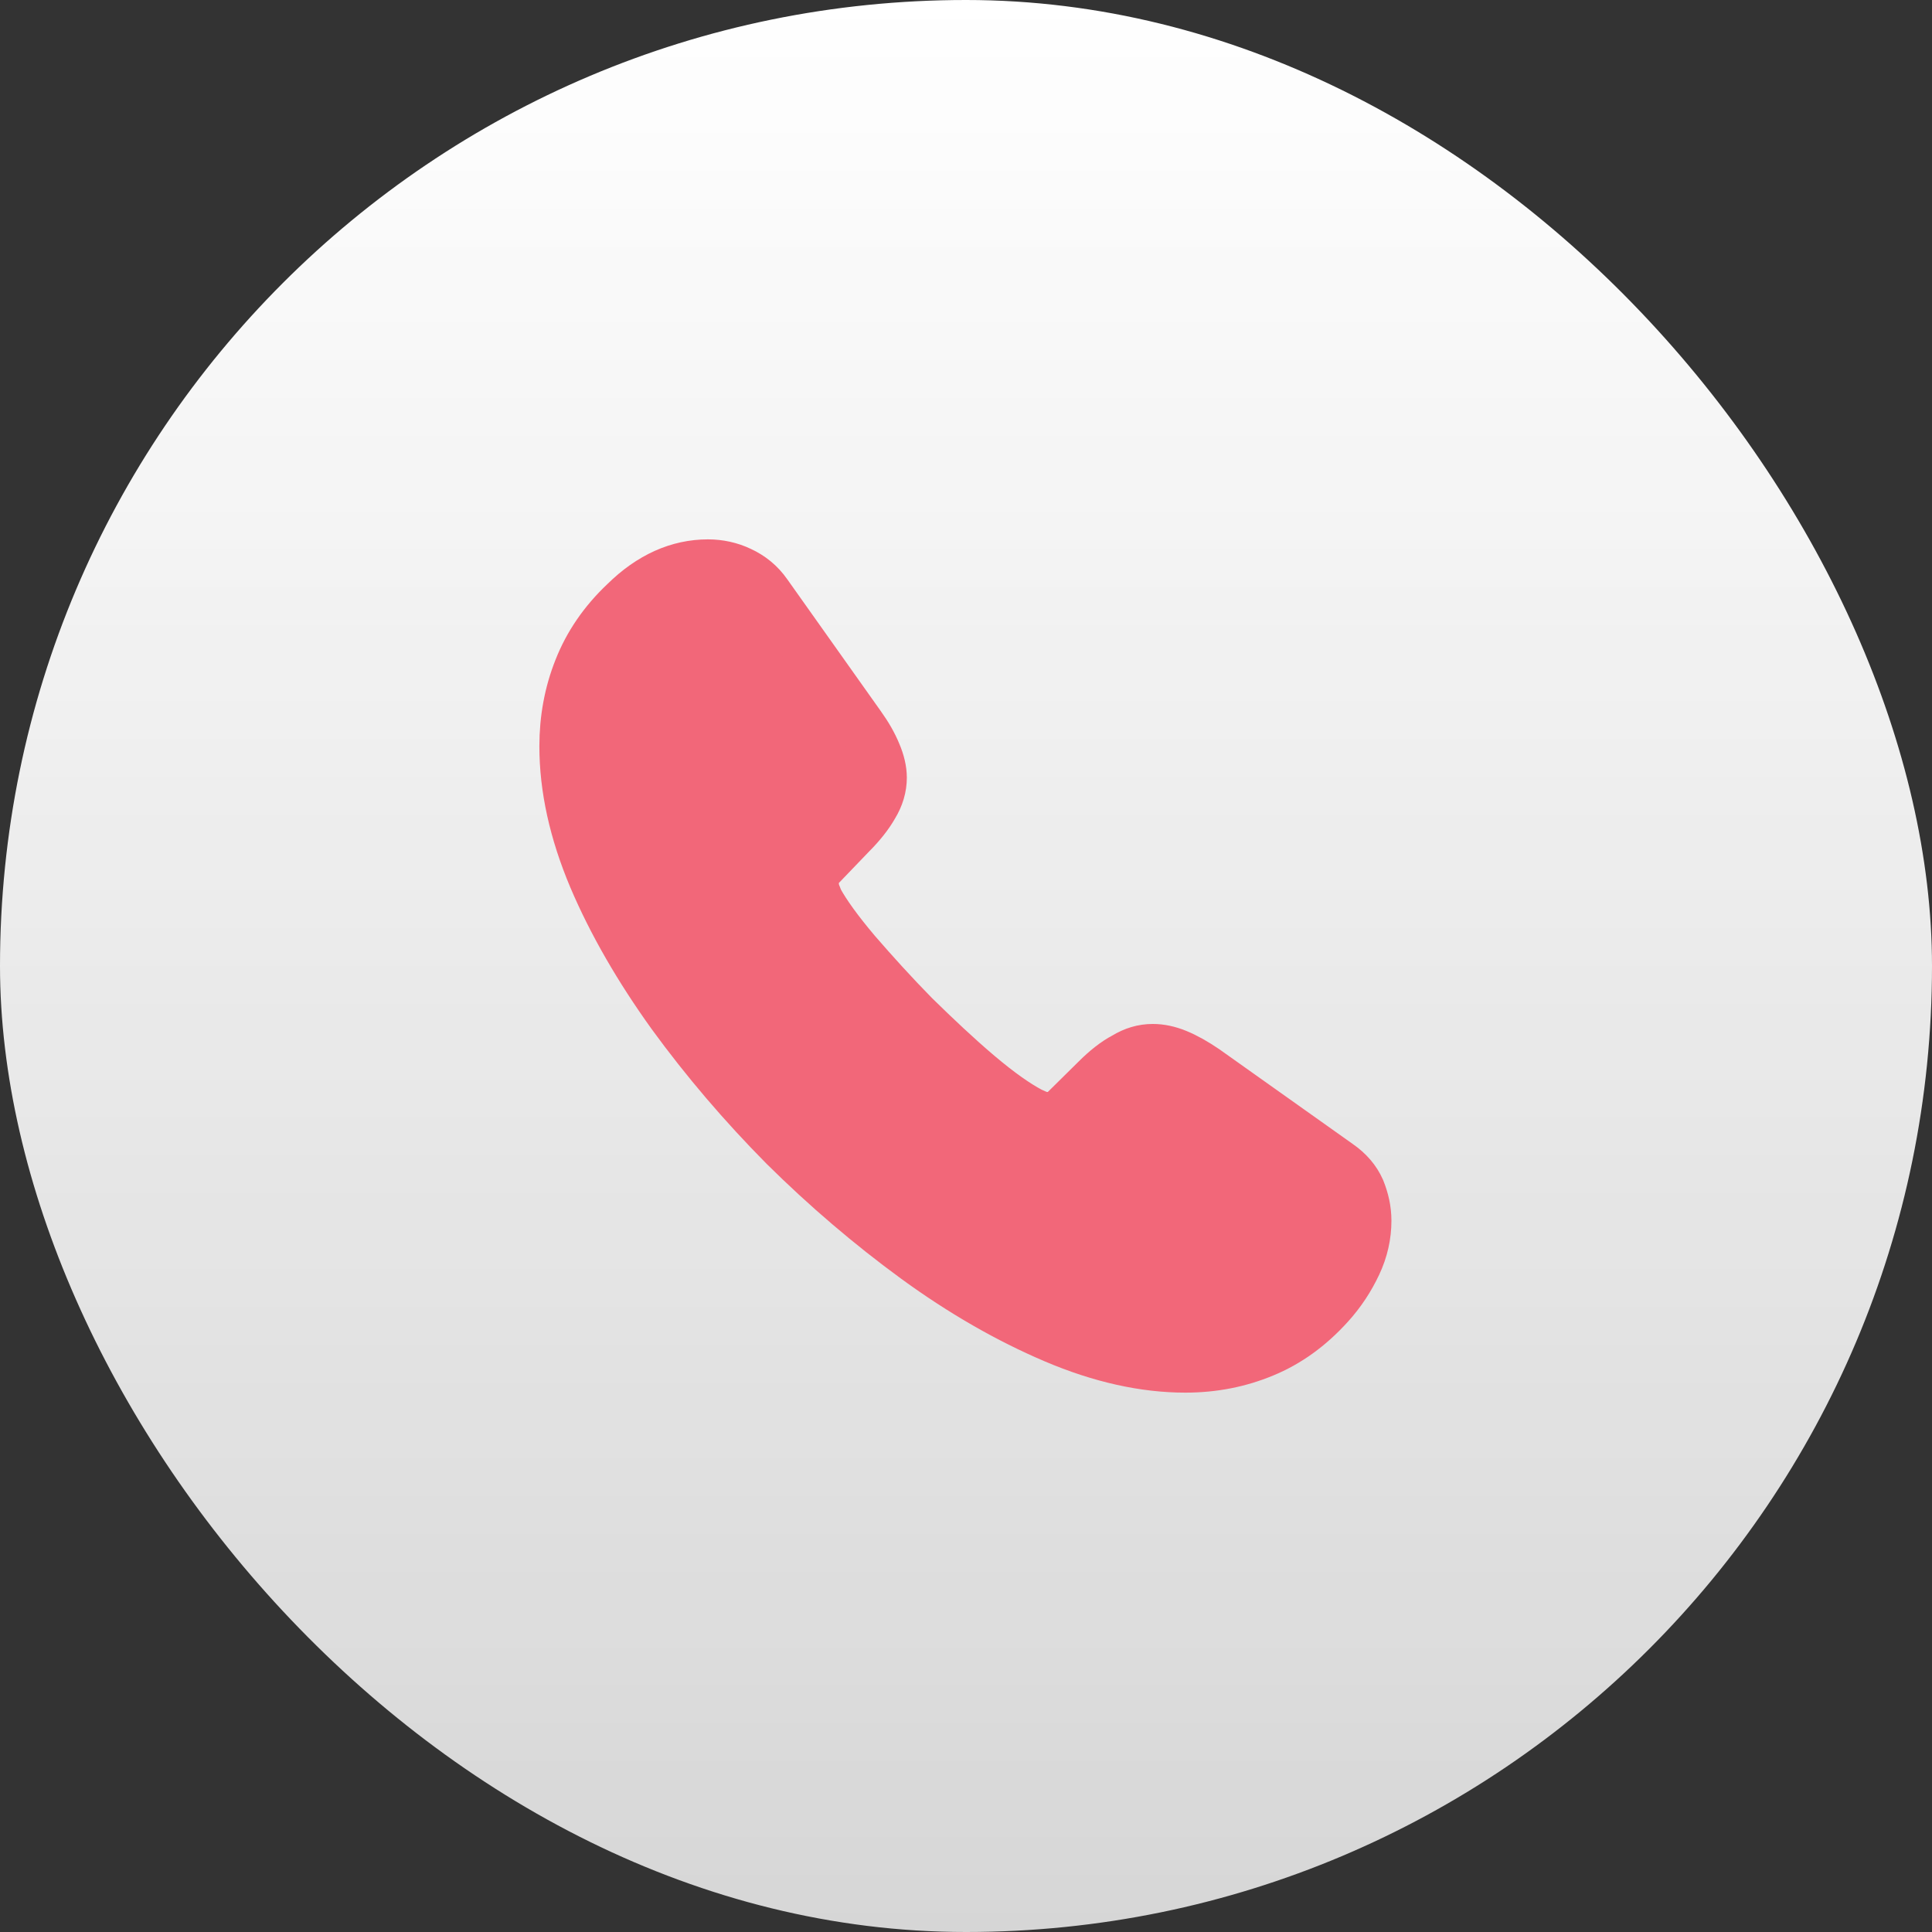 <svg width="40" height="40" viewBox="0 0 40 40" fill="none" xmlns="http://www.w3.org/2000/svg">
<rect x="0" y="0" width="40" height="40" fill="#333333" stroke="none"/>
<rect width="40" height="40" rx="20" fill="url(#paint0_linear_3_197)"/>
<path d="M28.308 25.275C28.308 25.575 28.242 25.883 28.1 26.183C27.958 26.483 27.775 26.767 27.533 27.033C27.125 27.483 26.675 27.808 26.167 28.017C25.667 28.225 25.125 28.333 24.542 28.333C23.692 28.333 22.783 28.133 21.825 27.725C20.867 27.317 19.908 26.767 18.958 26.075C18 25.375 17.092 24.6 16.225 23.742C15.367 22.875 14.592 21.967 13.9 21.017C13.217 20.067 12.667 19.117 12.267 18.175C11.867 17.225 11.667 16.317 11.667 15.45C11.667 14.883 11.767 14.342 11.967 13.842C12.167 13.333 12.483 12.867 12.925 12.45C13.458 11.925 14.042 11.667 14.658 11.667C14.892 11.667 15.125 11.717 15.333 11.817C15.55 11.917 15.742 12.067 15.892 12.283L17.825 15.008C17.975 15.217 18.083 15.408 18.158 15.592C18.233 15.767 18.275 15.942 18.275 16.1C18.275 16.3 18.217 16.5 18.1 16.692C17.992 16.883 17.833 17.083 17.633 17.283L17 17.942C16.908 18.033 16.867 18.142 16.867 18.275C16.867 18.342 16.875 18.4 16.892 18.467C16.917 18.533 16.942 18.583 16.958 18.633C17.108 18.908 17.367 19.267 17.733 19.7C18.108 20.133 18.508 20.575 18.942 21.017C19.392 21.458 19.825 21.867 20.267 22.242C20.7 22.608 21.058 22.858 21.342 23.008C21.383 23.025 21.433 23.05 21.492 23.075C21.558 23.1 21.625 23.108 21.7 23.108C21.842 23.108 21.95 23.058 22.042 22.967L22.675 22.342C22.883 22.133 23.083 21.975 23.275 21.875C23.467 21.758 23.658 21.7 23.867 21.7C24.025 21.7 24.192 21.733 24.375 21.808C24.558 21.883 24.75 21.992 24.958 22.133L27.717 24.092C27.933 24.242 28.083 24.417 28.175 24.625C28.258 24.833 28.308 25.042 28.308 25.275Z" fill="#F26779" stroke="#F26779" stroke-miterlimit="10"/>
<defs>
<linearGradient id="paint0_linear_3_197" x1="20" y1="0" x2="20" y2="40" gradientUnits="userSpaceOnUse">
<stop stop-color="white"/>
<stop offset="1" stop-color="white" stop-opacity="0.8"/>
</linearGradient>
</defs>
</svg>
